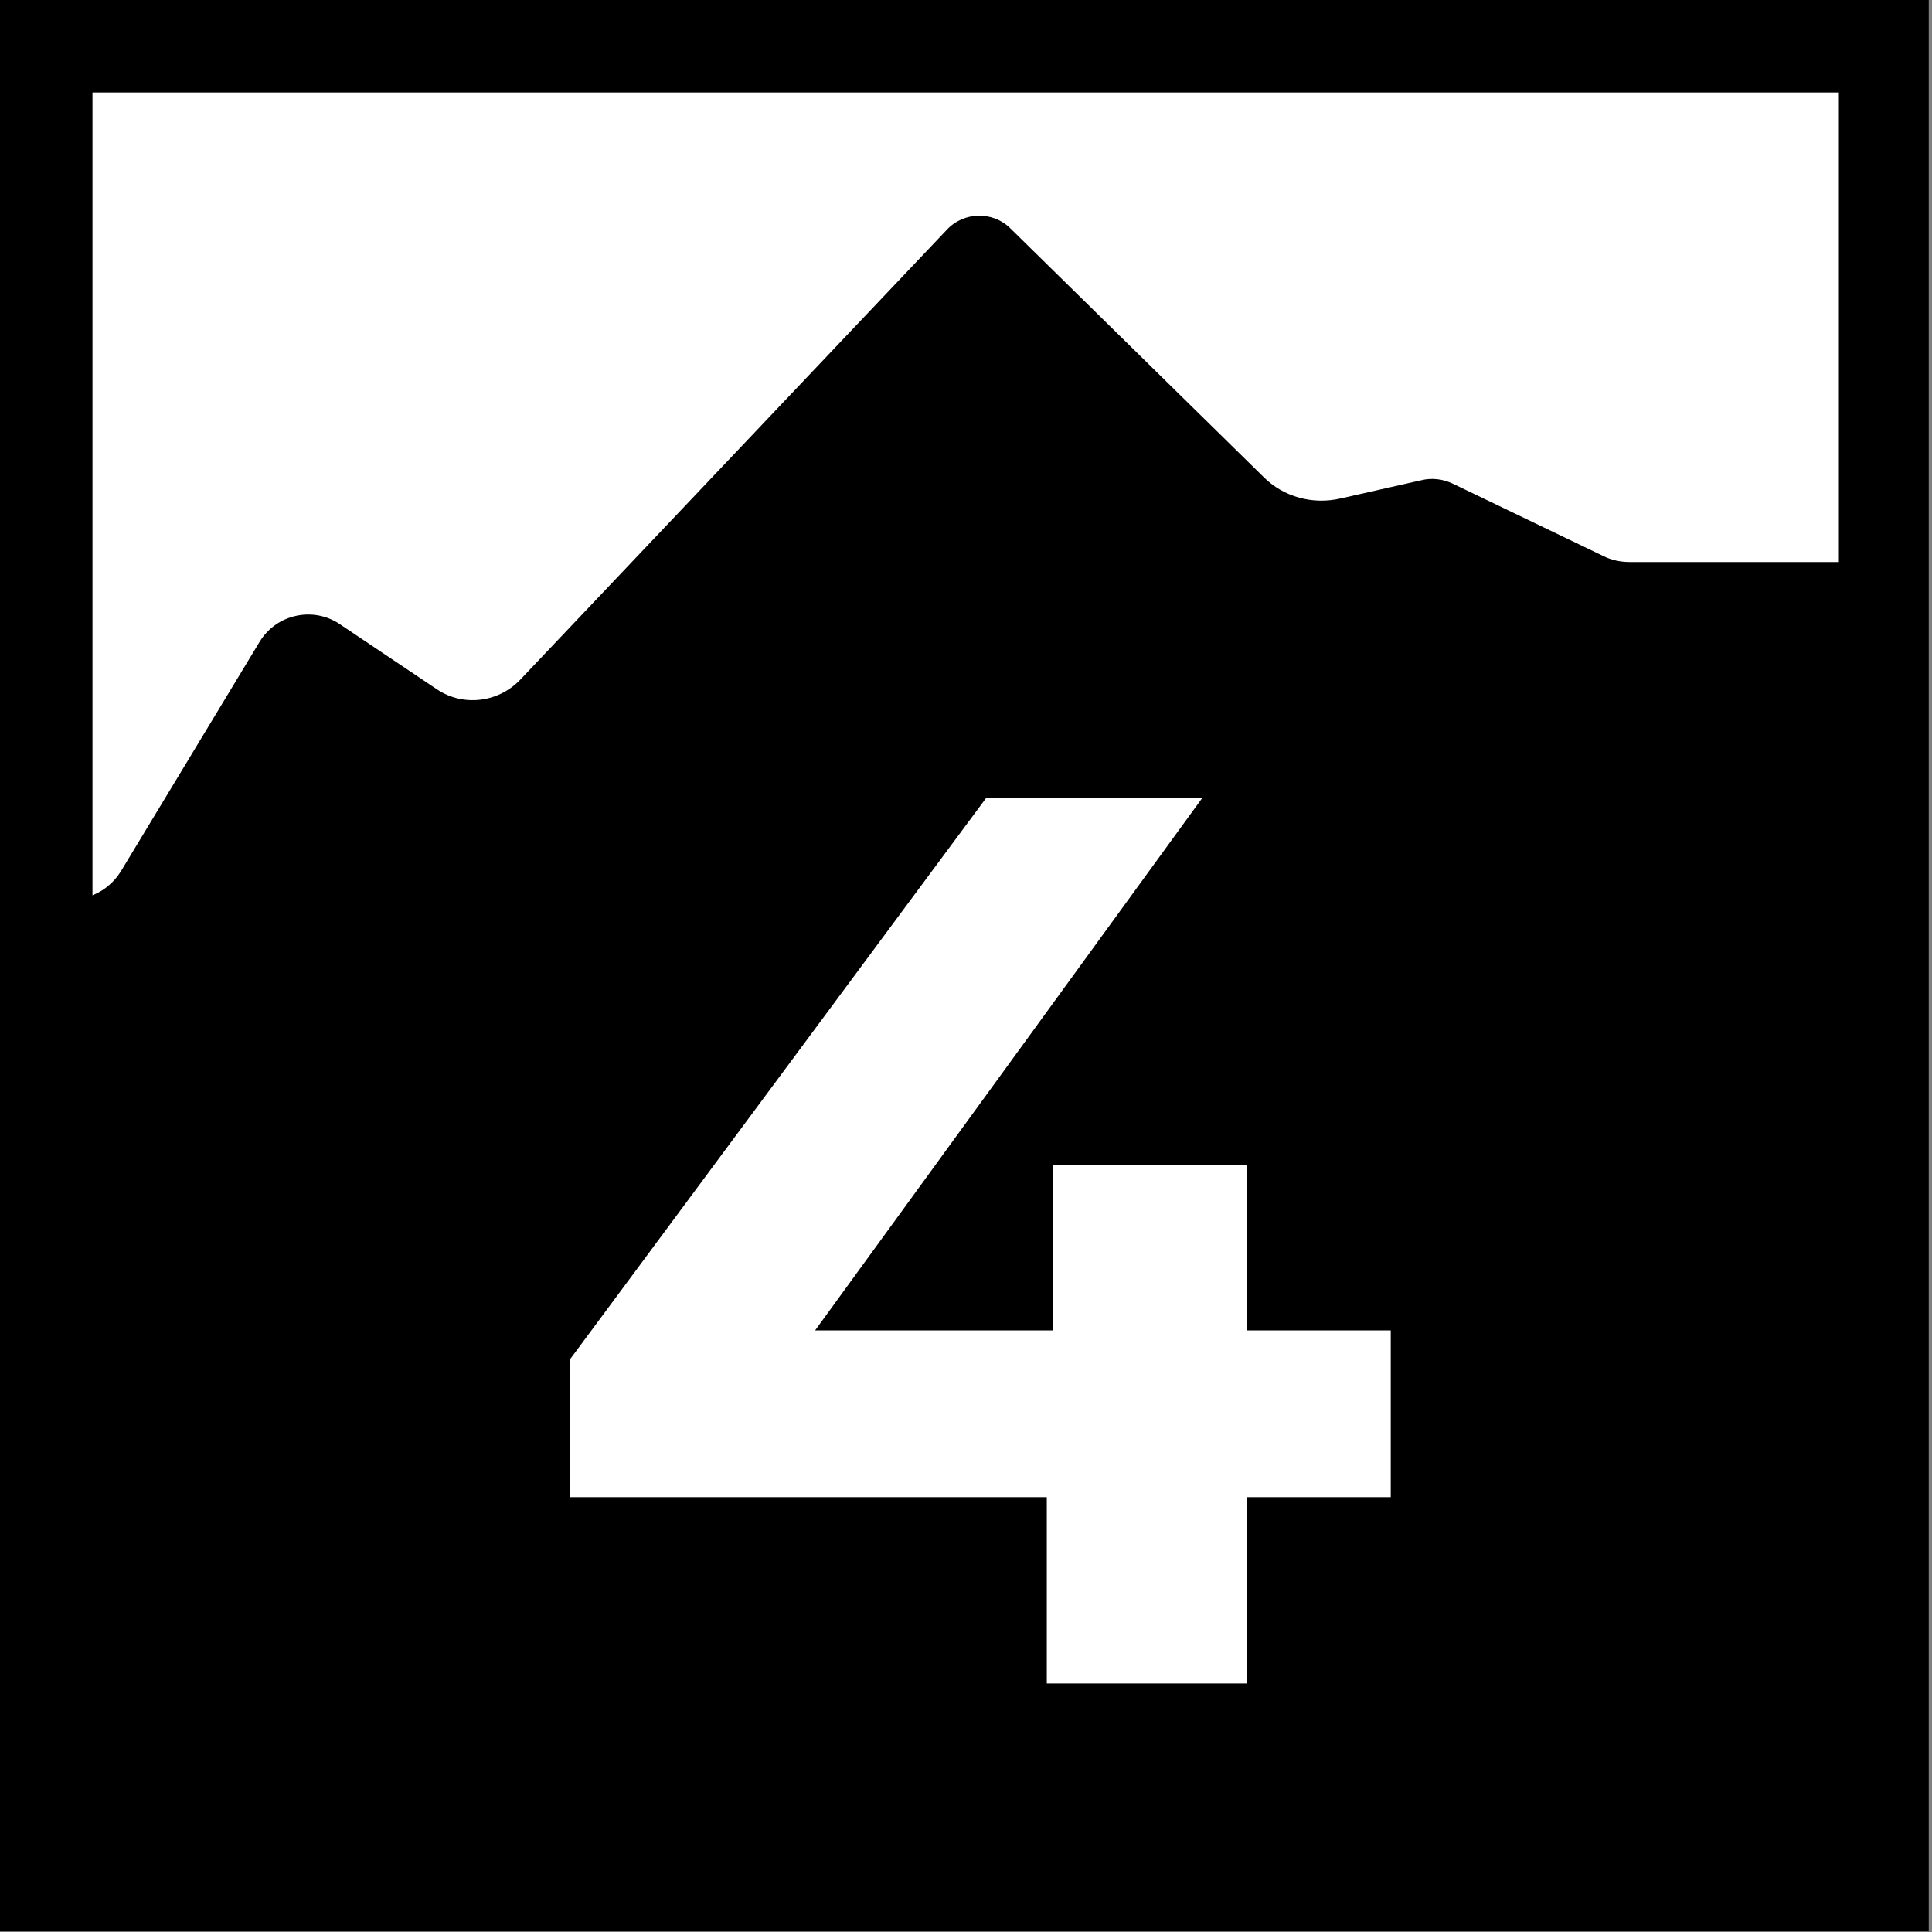 <?xml version="1.0" encoding="UTF-8"?>
<svg id="Ebene_1" data-name="Ebene 1" xmlns="http://www.w3.org/2000/svg" xmlns:xlink="http://www.w3.org/1999/xlink" viewBox="0 0 29.77 29.77">
  <rect x="0" y="0" width="29.77" height="29.77" fill="#808080" stroke="none"/>
  <defs>
    <style>
      .cls-1, .cls-2 {
        fill: none;
      }

      .cls-2 {
        stroke: #000;
        stroke-width: 1.43px;
      }

      .cls-3 {
        clip-path: url(#clippath-1);
      }

      .cls-4 {
        fill: #fff;
      }

      .cls-5 {
        clip-path: url(#clippath);
      }
    </style>
    <clipPath id="clippath">
      <rect class="cls-1" x=".71" y=".71" width="28.34" height="28.34"/>
    </clipPath>
    <clipPath id="clippath-1">
      <rect class="cls-1" x="0" y="0" width="29.72" height="29.76"/>
    </clipPath>
  </defs>
  <rect x=".71" y=".71" width="28.34" height="28.34"/>
  <g class="cls-5">
    <path class="cls-4" d="M0,.94v12.08c0,.28.17.52.42.63l.34.14c.41.17.87.01,1.1-.36l2.14-3.54c.26-.43.83-.55,1.24-.27l1.49,1c.4.27.94.21,1.28-.14l6.58-6.94c.26-.28.71-.29.98-.02l3.9,3.83c.31.31.76.43,1.19.33l1.24-.28c.16-.04.33-.02.48.05l2.33,1.12c.12.06.26.09.4.09h3.42c.2,0,.39-.05.55-.16l.55-.37c.09-.06.14-.16.14-.27V.94H0Z"/>
  </g>
  <g class="cls-3">
    <g>
      <rect class="cls-2" x=".71" y=".71" width="28.34" height="28.34"/>
      <polygon class="cls-4" points="21.43 20.5 19.21 20.5 19.21 17.95 16.22 17.95 16.22 20.5 12.56 20.5 18.53 12.29 15.2 12.29 8.78 20.95 8.78 23.07 16.13 23.07 16.13 25.94 19.21 25.94 19.21 23.07 21.43 23.07 21.43 20.5"/>
    </g>
  </g>
</svg>